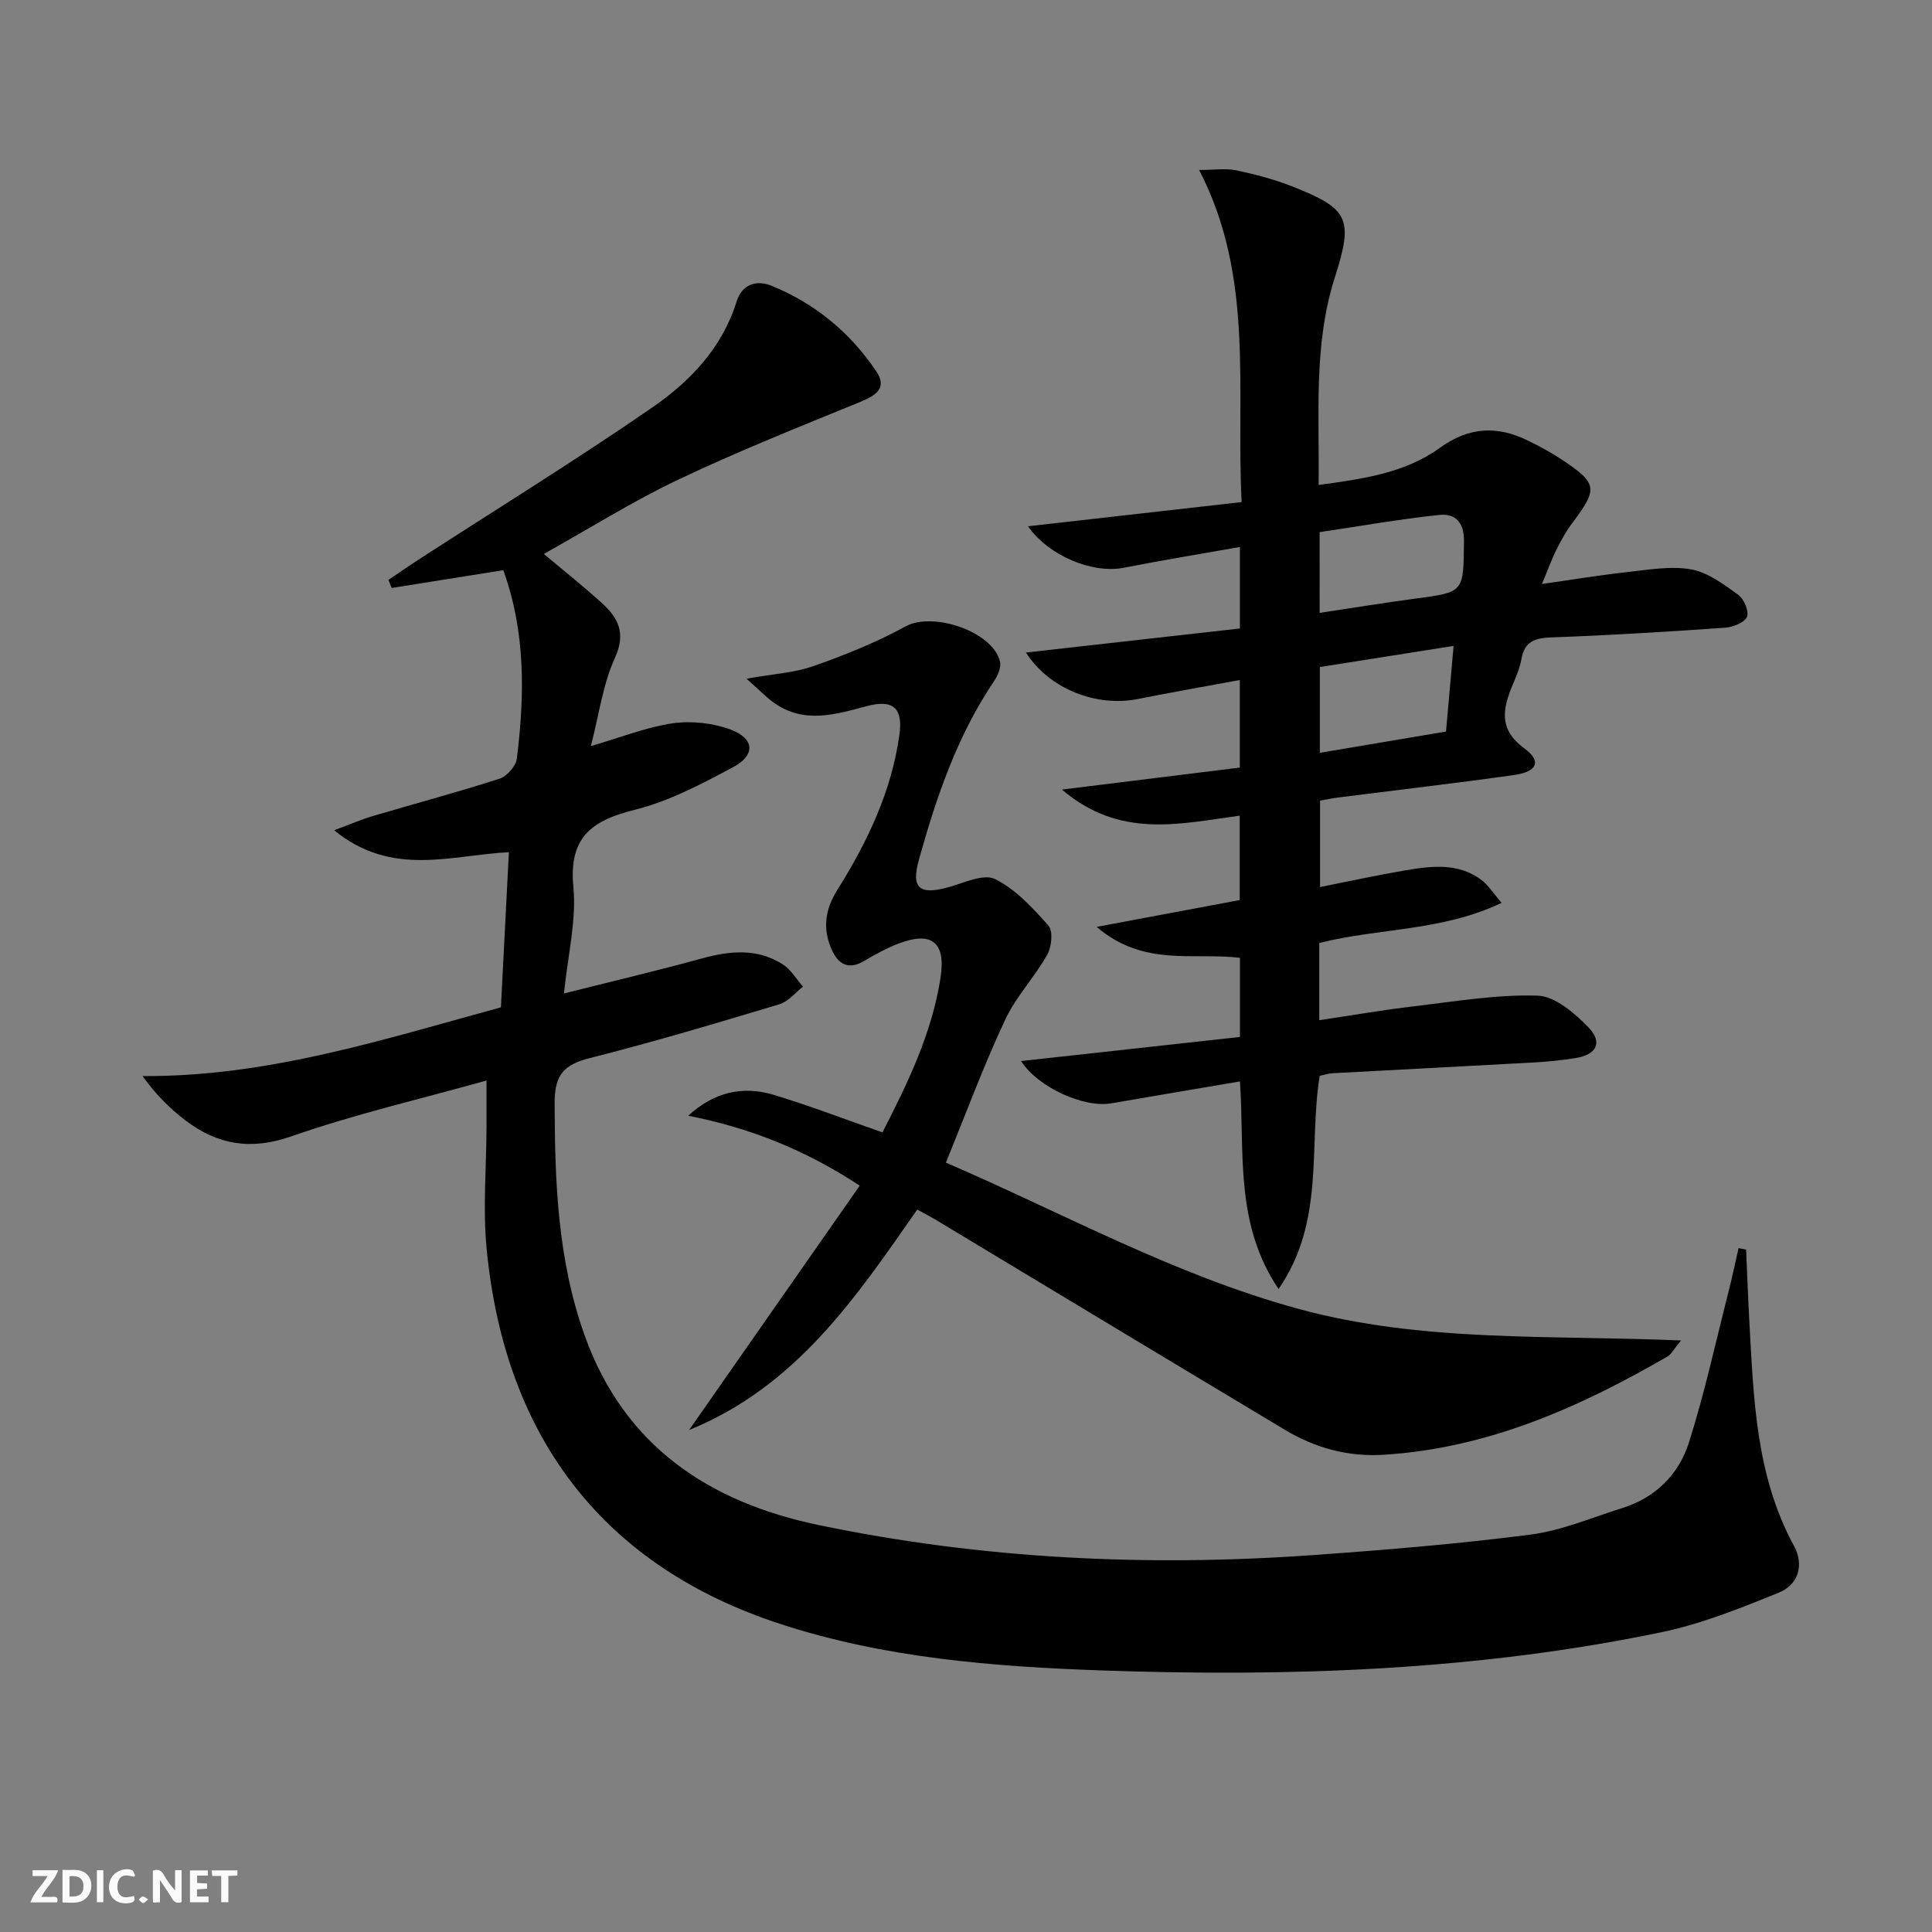 <svg enable-background="new 0 0 400 400" viewBox="0 0 400 400" xmlns="http://www.w3.org/2000/svg"><rect x="0" y="0" width="400" height="400" fill="#808080" stroke="none"/><g fill="#fbfafa"><path d="m37.59 393.81c-.92.31-1.52.05-2-.78-.7-1.2-1.52-2.34-2.47-3.78v4.59c-.55.03-.95.05-1.41.07-.03-.37-.06-.64-.06-.91 0-1.91 0-3.81 0-5.7 1.13-.41 1.77-.03 2.29.91.62 1.11 1.38 2.14 2.31 3.19v-4.2h1.35v6.61z"/><path d="m12.94 393.88v-6.75c1.9.19 3.93-.54 5.37 1.29.8 1.01.78 2.88.03 3.97-1.37 1.97-3.4 1.51-5.4 1.49m1.45-1.22c2.04.12 2.92-.58 2.89-2.21-.03-1.51-.98-2.19-2.89-2z"/><path d="m11.81 393.87h-5.49c.68-2.18 2.47-3.48 3.51-5.45h-3.08v-1.21h5.29c-.71 2.13-2.44 3.48-3.47 5.51.86 0 1.63.04 2.39-.01.79-.05 1.14.21.85 1.16"/><path d="m39.33 393.86v-6.61h3.7v1.07h-2.22v1.52c.68.04 1.34.09 2.07.13v1.07c-.72.05-1.38.09-2.1.14v1.48h2.4v1.19h-3.85z"/><path d="m27.71 388.56c-1.15-.3-2.46-.61-3.1.64-.37.73-.41 1.93-.06 2.67.63 1.35 1.99.93 3.17.68.35.94-.01 1.32-.93 1.46-1.62.25-3.05-.27-3.76-1.48-.73-1.25-.6-3.03.31-4.17.88-1.11 2.71-1.7 4-1.16.32.13.44.74.65 1.12-.1.08-.19.16-.28.24"/><path d="m49.15 387.24v1.07c-.59.02-1.17.05-1.87.08v5.44h-1.48v-5.44h-1.85c-.05-.4-.08-.73-.13-1.15z"/><path d="m20.06 387.21h1.33v6.62h-1.33z"/><path d="m30.68 393.25c-.49.38-.8.79-1.05.76-.32-.05-.6-.45-.9-.7.26-.24.51-.64.8-.67.29-.04.62.3 1.15.61"/></g><path d="m361.51 258.71c.22 4.95.4 9.9.67 14.84.89 15.93 1.31 31.93 9.24 46.5 2.18 4.01.88 8.06-3.15 9.7-7.93 3.21-16.01 6.47-24.35 8.2-38.17 7.93-76.91 9.25-115.7 7.9-22.56-.79-45.18-2.57-66.86-9.69-35.37-11.6-56.83-37.46-60.63-77.87-.77-8.21-.03-16.57 0-24.86.01-2.98 0-5.96 0-9.72-13.71 3.84-27.32 6.98-40.42 11.56-8.41 2.94-15.27 1.74-21.91-3.3-3.27-2.49-6.2-5.44-8.89-9.18 25.94.16 49.77-7.57 74.2-14.23.54-10.53 1.08-21.08 1.65-32.12-11.83.55-24.17 5.29-36.18-4.55 3.57-1.32 5.75-2.27 8.02-2.94 8.75-2.58 17.57-4.94 26.25-7.74 1.52-.49 3.37-2.61 3.56-4.17 1.61-13.09 1.85-26.13-2.81-38.99-7.9 1.26-15.5 2.47-23.1 3.68-.23-.56-.45-1.11-.68-1.67 2.08-1.4 4.13-2.83 6.23-4.19 16.17-10.47 32.58-20.6 48.43-31.53 7.8-5.38 14.45-12.32 17.42-21.9 1.13-3.64 4.14-4.52 7.22-3.28 9 3.65 16.29 9.68 21.7 17.71 2.39 3.54-.18 5.06-3.45 6.4-12.58 5.14-25.23 10.19-37.5 16.01-9.42 4.47-18.3 10.06-27.88 15.41 4.3 3.61 8.29 6.77 12.04 10.18 3.38 3.08 5.01 6.23 2.68 11.34-2.48 5.43-3.26 11.63-4.98 18.26 6.44-1.87 11.61-3.96 16.96-4.72 3.88-.55 8.28-.06 11.95 1.29 4.97 1.83 5.23 5.28.58 7.77-6.55 3.51-13.34 7.1-20.47 8.87-8.94 2.23-13.61 5.73-12.64 15.93.67 6.95-1.15 14.14-1.95 22.08 10-2.52 19.32-4.72 28.54-7.25 5.83-1.6 11.5-2.16 16.79 1.24 1.68 1.08 2.79 3.04 4.16 4.59-1.61 1.25-3.03 3.09-4.85 3.64-13.02 3.91-26.06 7.82-39.24 11.14-5.37 1.35-7.34 3.43-7.33 9.29.04 16.39.62 32.56 6.24 48.22 8.23 22.93 25.83 34.48 48.45 39.19 33.72 7.02 67.89 8.66 102.22 6.22 15.06-1.07 30.13-2.31 45.09-4.24 6.49-.84 12.76-3.53 19.09-5.52 6.84-2.15 11.66-6.96 13.74-13.5 3.26-10.25 5.54-20.8 8.2-31.23.77-3.01 1.4-6.05 2.09-9.07.54.11 1.05.2 1.56.3z" fill="#000001"/><path d="m211.4 219.68c15.39-1.7 30.3-3.34 45.32-4.99 0-5.9 0-10.99 0-16.38-9.59-1.19-19.91 1.96-29.67-6.41 10.65-1.99 20.01-3.75 29.62-5.55 0-5.62 0-11.21 0-17.48-12.32 1.66-24.8 4.88-36.81-5.4 13.04-1.61 24.85-3.07 36.83-4.55 0-6.05 0-11.65 0-18.13-7.25 1.34-14.19 2.55-21.09 3.93-8.55 1.71-18.38-2.05-23.18-9.62 14.97-1.68 29.57-3.32 44.29-4.98 0-5.9 0-11.01 0-16.87-8.2 1.45-16.15 2.74-24.05 4.3-6.37 1.25-15.43-2.36-19.83-8.59 14.65-1.66 29.02-3.29 44.24-5.01-1.21-23.23 2.74-46.46-8.8-68.76 3.23 0 5.55-.37 7.7.08 3.88.82 7.77 1.84 11.45 3.28 11.9 4.66 12.82 6.73 8.95 18.86-4.45 13.93-3.19 28.26-3.36 43 9.04-1.25 17.81-2.41 25.1-7.69 5.99-4.34 11.85-4.63 18.19-1.52 2.39 1.17 4.75 2.43 6.96 3.89 7.5 4.96 7.62 6.08 2.32 13.12-1.29 1.71-2.36 3.63-3.32 5.56-1.03 2.05-1.8 4.23-3.02 7.14 6.32-.9 11.94-1.84 17.6-2.46 4.42-.48 9.02-1.32 13.28-.57 3.48.62 6.77 3.11 9.78 5.28 1.18.85 2.27 3.47 1.78 4.56-.53 1.2-2.89 2.12-4.52 2.24-11.94.83-23.89 1.58-35.85 2-3.47.12-5.68.78-6.32 4.52-.31 1.78-1.06 3.5-1.76 5.19-2.09 4.97-3.09 9.29 2.42 13.32 3.56 2.6 2.61 4.79-2.12 5.46-12.16 1.71-24.36 3.13-36.54 4.67-1.14.14-2.26.39-3.69.64v17.89c5.94-1.17 11.71-2.44 17.53-3.43 5.45-.92 11-1.67 15.87 1.95 1.39 1.03 2.35 2.63 4.2 4.75-12.4 5.93-25.5 5.2-37.76 8.32v15.98c6.7-1 13.14-2.12 19.62-2.88 8.51-1 17.08-2.47 25.57-2.2 3.61.11 7.65 3.6 10.5 6.52 3.08 3.16 1.73 5.72-2.68 6.41-2.78.43-5.6.74-8.41.89-13.94.78-27.89 1.48-41.83 2.24-.81.04-1.61.32-2.68.54-2.35 14.43 1.21 30.04-8.52 44.14-9.15-13.59-7-28.32-7.99-42.98-9.06 1.54-17.84 3-26.61 4.53-5.63 1-15.18-3.25-18.71-8.75zm61.82-92.79c6.97-1.05 13.33-2.09 19.71-2.94 10.26-1.35 10.05-1.3 10.17-11.87.05-4.06-1.87-5.82-5.19-5.46-8.3.89-16.54 2.34-24.7 3.55.01 5.93.01 11.04.01 16.72zm.04 11.21v17.76c8.75-1.48 17.21-2.9 26.12-4.4.5-5.67 1.01-11.34 1.57-17.73-9.72 1.53-18.64 2.94-27.69 4.37z" fill="#000001"/><path d="m195.84 240.71c24.18 10.42 47.26 23.25 72.96 30.27 25.64 7 51.93 5.38 79.24 6.55-1.57 1.9-2.02 2.85-2.76 3.29-18.26 10.58-37.26 19.02-58.73 20.37-7.4.47-14.21-1.38-20.47-5.13-24.12-14.44-48.18-28.98-72.27-43.47-1.13-.68-2.3-1.28-3.9-2.17-12.66 18.15-25.02 36.61-47.24 45.65 11.93-17.09 23.49-33.64 35.33-50.6-11.68-7.65-23.09-12.02-35.5-14.47 5.28-4.89 11.27-6.27 17.74-4.31 7.45 2.26 14.74 5.06 22.46 7.76 5.25-10.21 10.23-20.5 12.02-31.96 1.16-7.4-1.8-9.76-8.67-7.14-2.47.94-4.83 2.24-7.11 3.59-3.3 1.96-5.39.69-6.75-2.35-1.91-4.26-1.38-8.26 1.14-12.29 6.22-9.92 11.24-20.37 12.88-32.14.77-5.53-1.24-7.43-6.73-5.97-6.5 1.73-12.95 3.73-19.17-.64-1.65-1.16-3.07-2.66-5.76-5.03 5.64-1.01 9.97-1.23 13.89-2.62 6.52-2.3 13.02-4.9 19.06-8.22 5.61-3.09 18.12 1.05 19.54 7.34.27 1.19-.47 2.88-1.23 4-7.65 11.32-11.97 24.07-15.58 37.04-1.65 5.93.24 7.27 6.13 5.63 3.21-.89 7.28-2.86 9.65-1.69 4.26 2.11 7.82 5.97 11.06 9.64.99 1.12.66 4.4-.25 6.02-2.64 4.68-6.51 8.72-8.75 13.55-4.43 9.45-8.06 19.26-12.23 29.5z" fill="#000001"/></svg>
